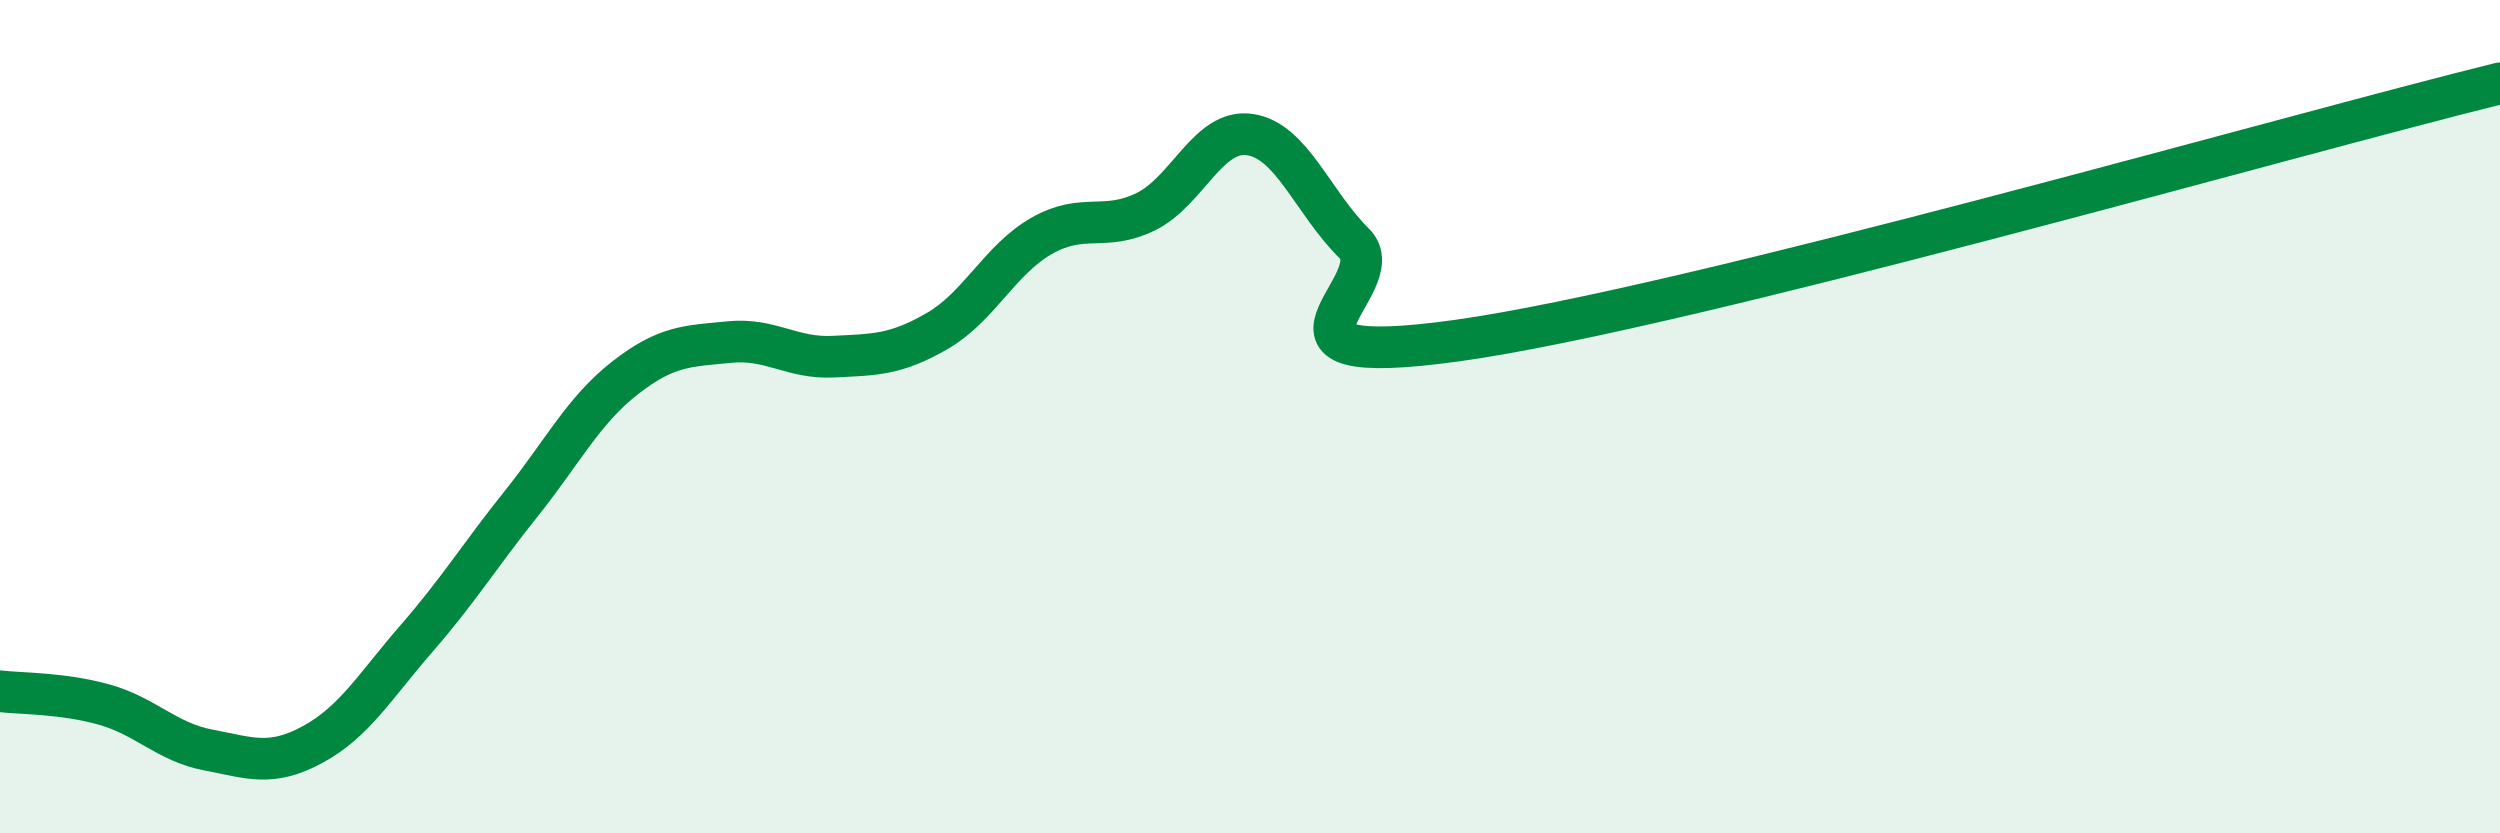 
    <svg width="60" height="20" viewBox="0 0 60 20" xmlns="http://www.w3.org/2000/svg">
      <path
        d="M 0,16.59 C 0.5,16.65 1.5,16.63 2.5,16.91 C 3.5,17.19 4,17.81 5,18 C 6,18.19 6.5,18.41 7.5,17.87 C 8.5,17.33 9,16.47 10,15.32 C 11,14.17 11.5,13.35 12.5,12.1 C 13.5,10.85 14,9.85 15,9.07 C 16,8.29 16.5,8.31 17.5,8.21 C 18.5,8.11 19,8.61 20,8.56 C 21,8.51 21.5,8.52 22.5,7.94 C 23.5,7.36 24,6.23 25,5.66 C 26,5.09 26.5,5.57 27.5,5.08 C 28.5,4.59 29,3.08 30,3.23 C 31,3.38 31.5,4.85 32.5,5.84 C 33.5,6.83 29.5,8.94 35,8.17 C 40.5,7.4 55,3.23 60,2L60 20L0 20Z"
        fill="#008740"
        opacity="0.1"
        stroke-linecap="round"
        stroke-linejoin="round"
      />
      <path
        d="M 0,16.59 C 0.5,16.65 1.5,16.63 2.5,16.91 C 3.5,17.19 4,17.81 5,18 C 6,18.19 6.5,18.41 7.5,17.87 C 8.5,17.33 9,16.47 10,15.32 C 11,14.17 11.5,13.35 12.5,12.1 C 13.5,10.85 14,9.85 15,9.07 C 16,8.29 16.5,8.31 17.5,8.21 C 18.5,8.11 19,8.61 20,8.56 C 21,8.51 21.5,8.52 22.5,7.94 C 23.5,7.36 24,6.23 25,5.66 C 26,5.09 26.5,5.57 27.5,5.08 C 28.5,4.59 29,3.08 30,3.23 C 31,3.38 31.5,4.85 32.5,5.84 C 33.5,6.83 29.5,8.94 35,8.17 C 40.5,7.4 55,3.23 60,2"
        stroke="#008740"
        stroke-width="1"
        fill="none"
        stroke-linecap="round"
        stroke-linejoin="round"
      />
    </svg>
  